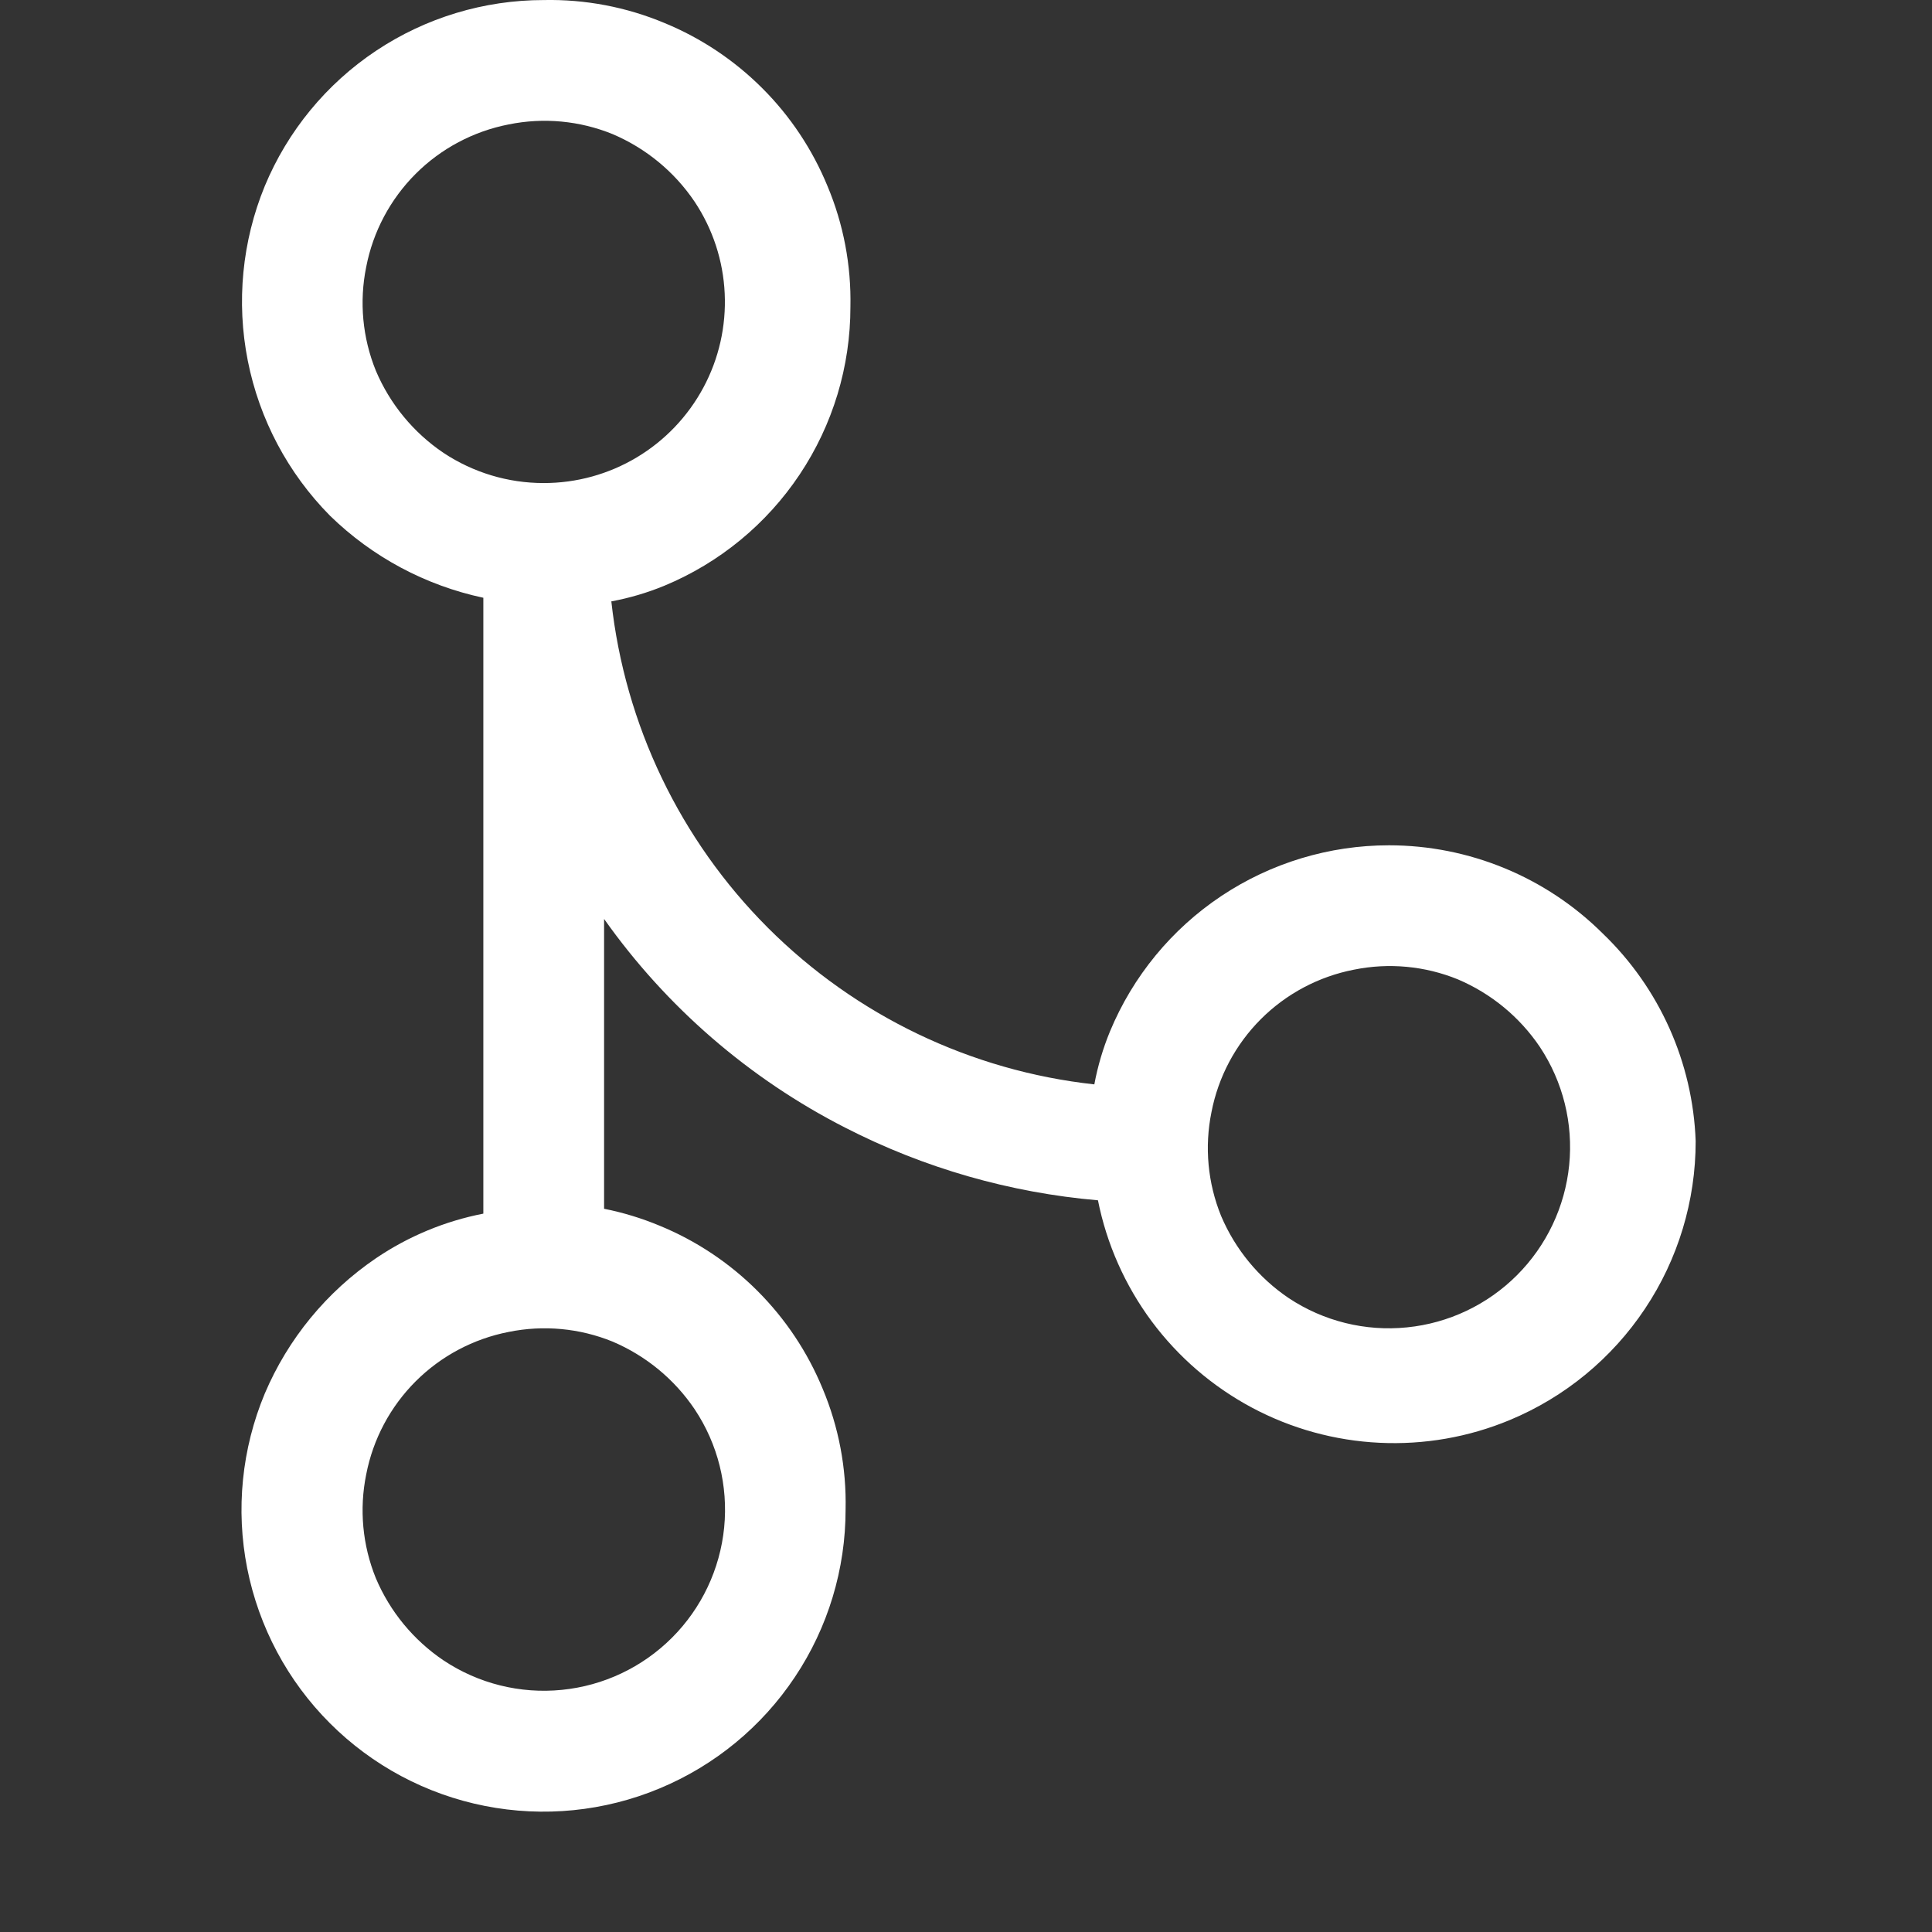 <svg width="40" height="40" viewBox="0 0 40 40" fill="none" xmlns="http://www.w3.org/2000/svg">
<rect x="0" y="0" width="40" height="40" fill="#333333" stroke="none"/>
<path d="M33.182 19.326C32.006 18.157 30.415 17.501 28.757 17.501C27.522 17.501 26.314 17.866 25.286 18.551C24.258 19.236 23.456 20.211 22.982 21.352C22.836 21.706 22.727 22.075 22.657 22.451C20.101 22.171 17.718 21.027 15.899 19.209C14.081 17.391 12.938 15.007 12.657 12.451C13.034 12.381 13.403 12.272 13.757 12.126C14.898 11.652 15.872 10.85 16.557 9.823C17.243 8.795 17.608 7.587 17.607 6.352C17.625 5.494 17.464 4.642 17.132 3.852C16.82 3.094 16.362 2.405 15.782 1.826C15.203 1.247 14.515 0.788 13.757 0.476C12.966 0.145 12.114 -0.017 11.257 0.001C10.022 0.001 8.814 0.366 7.786 1.051C6.758 1.736 5.956 2.711 5.482 3.852C5.012 4.996 4.89 6.254 5.13 7.467C5.37 8.681 5.962 9.797 6.832 10.677C7.708 11.532 8.809 12.121 10.007 12.376V25.127C9.211 25.282 8.454 25.596 7.782 26.052C6.763 26.745 5.964 27.717 5.482 28.852C5.005 29.995 4.878 31.254 5.118 32.47C5.359 33.685 5.954 34.802 6.831 35.678C7.707 36.554 8.823 37.15 10.039 37.39C11.254 37.63 12.514 37.504 13.657 37.027C14.798 36.552 15.772 35.75 16.457 34.722C17.143 33.695 17.508 32.487 17.507 31.251C17.526 30.394 17.364 29.542 17.032 28.751C16.72 27.994 16.262 27.306 15.682 26.726C15.103 26.147 14.415 25.688 13.657 25.377C13.286 25.222 12.901 25.105 12.507 25.026V19.026C13.799 20.852 15.515 22.336 17.507 23.351C19.135 24.185 20.91 24.694 22.732 24.851C22.913 25.758 23.293 26.613 23.843 27.355C24.395 28.097 25.103 28.707 25.919 29.143C26.734 29.578 27.636 29.827 28.559 29.871C29.482 29.916 30.404 29.756 31.257 29.401C32.398 28.927 33.372 28.125 34.057 27.097C34.743 26.07 35.108 24.862 35.107 23.626C35.048 21.997 34.358 20.455 33.182 19.326ZM12.682 27.776C13.372 28.069 13.963 28.555 14.382 29.177C14.863 29.898 15.078 30.763 14.993 31.626C14.907 32.488 14.526 33.294 13.913 33.907C13.3 34.52 12.494 34.902 11.631 34.987C10.769 35.073 9.903 34.857 9.182 34.376C8.561 33.957 8.074 33.366 7.782 32.676C7.505 31.995 7.435 31.247 7.582 30.526C7.723 29.796 8.08 29.125 8.605 28.6C9.131 28.074 9.802 27.718 10.532 27.576C11.253 27.429 12.001 27.499 12.682 27.776ZM11.257 10.001C10.519 10.002 9.797 9.784 9.182 9.376C8.561 8.957 8.074 8.366 7.782 7.676C7.505 6.995 7.435 6.247 7.582 5.526C7.723 4.796 8.08 4.125 8.605 3.6C9.131 3.074 9.802 2.718 10.532 2.576C11.253 2.429 12.001 2.499 12.682 2.776C13.372 3.069 13.963 3.555 14.382 4.177C14.758 4.742 14.973 5.398 15.004 6.075C15.036 6.753 14.884 7.426 14.563 8.024C14.242 8.622 13.765 9.122 13.183 9.47C12.601 9.818 11.935 10.002 11.257 10.001ZM31.407 26.402C30.795 27.014 29.991 27.396 29.129 27.482C28.268 27.569 27.404 27.355 26.682 26.876C26.061 26.457 25.575 25.866 25.282 25.176C25.005 24.495 24.935 23.747 25.082 23.026C25.223 22.296 25.58 21.625 26.105 21.1C26.631 20.574 27.302 20.218 28.032 20.076C28.753 19.929 29.501 19.999 30.182 20.276C30.872 20.569 31.463 21.055 31.882 21.677C32.36 22.398 32.575 23.262 32.488 24.124C32.401 24.985 32.019 25.79 31.407 26.402Z" fill="white"/>
</svg>
